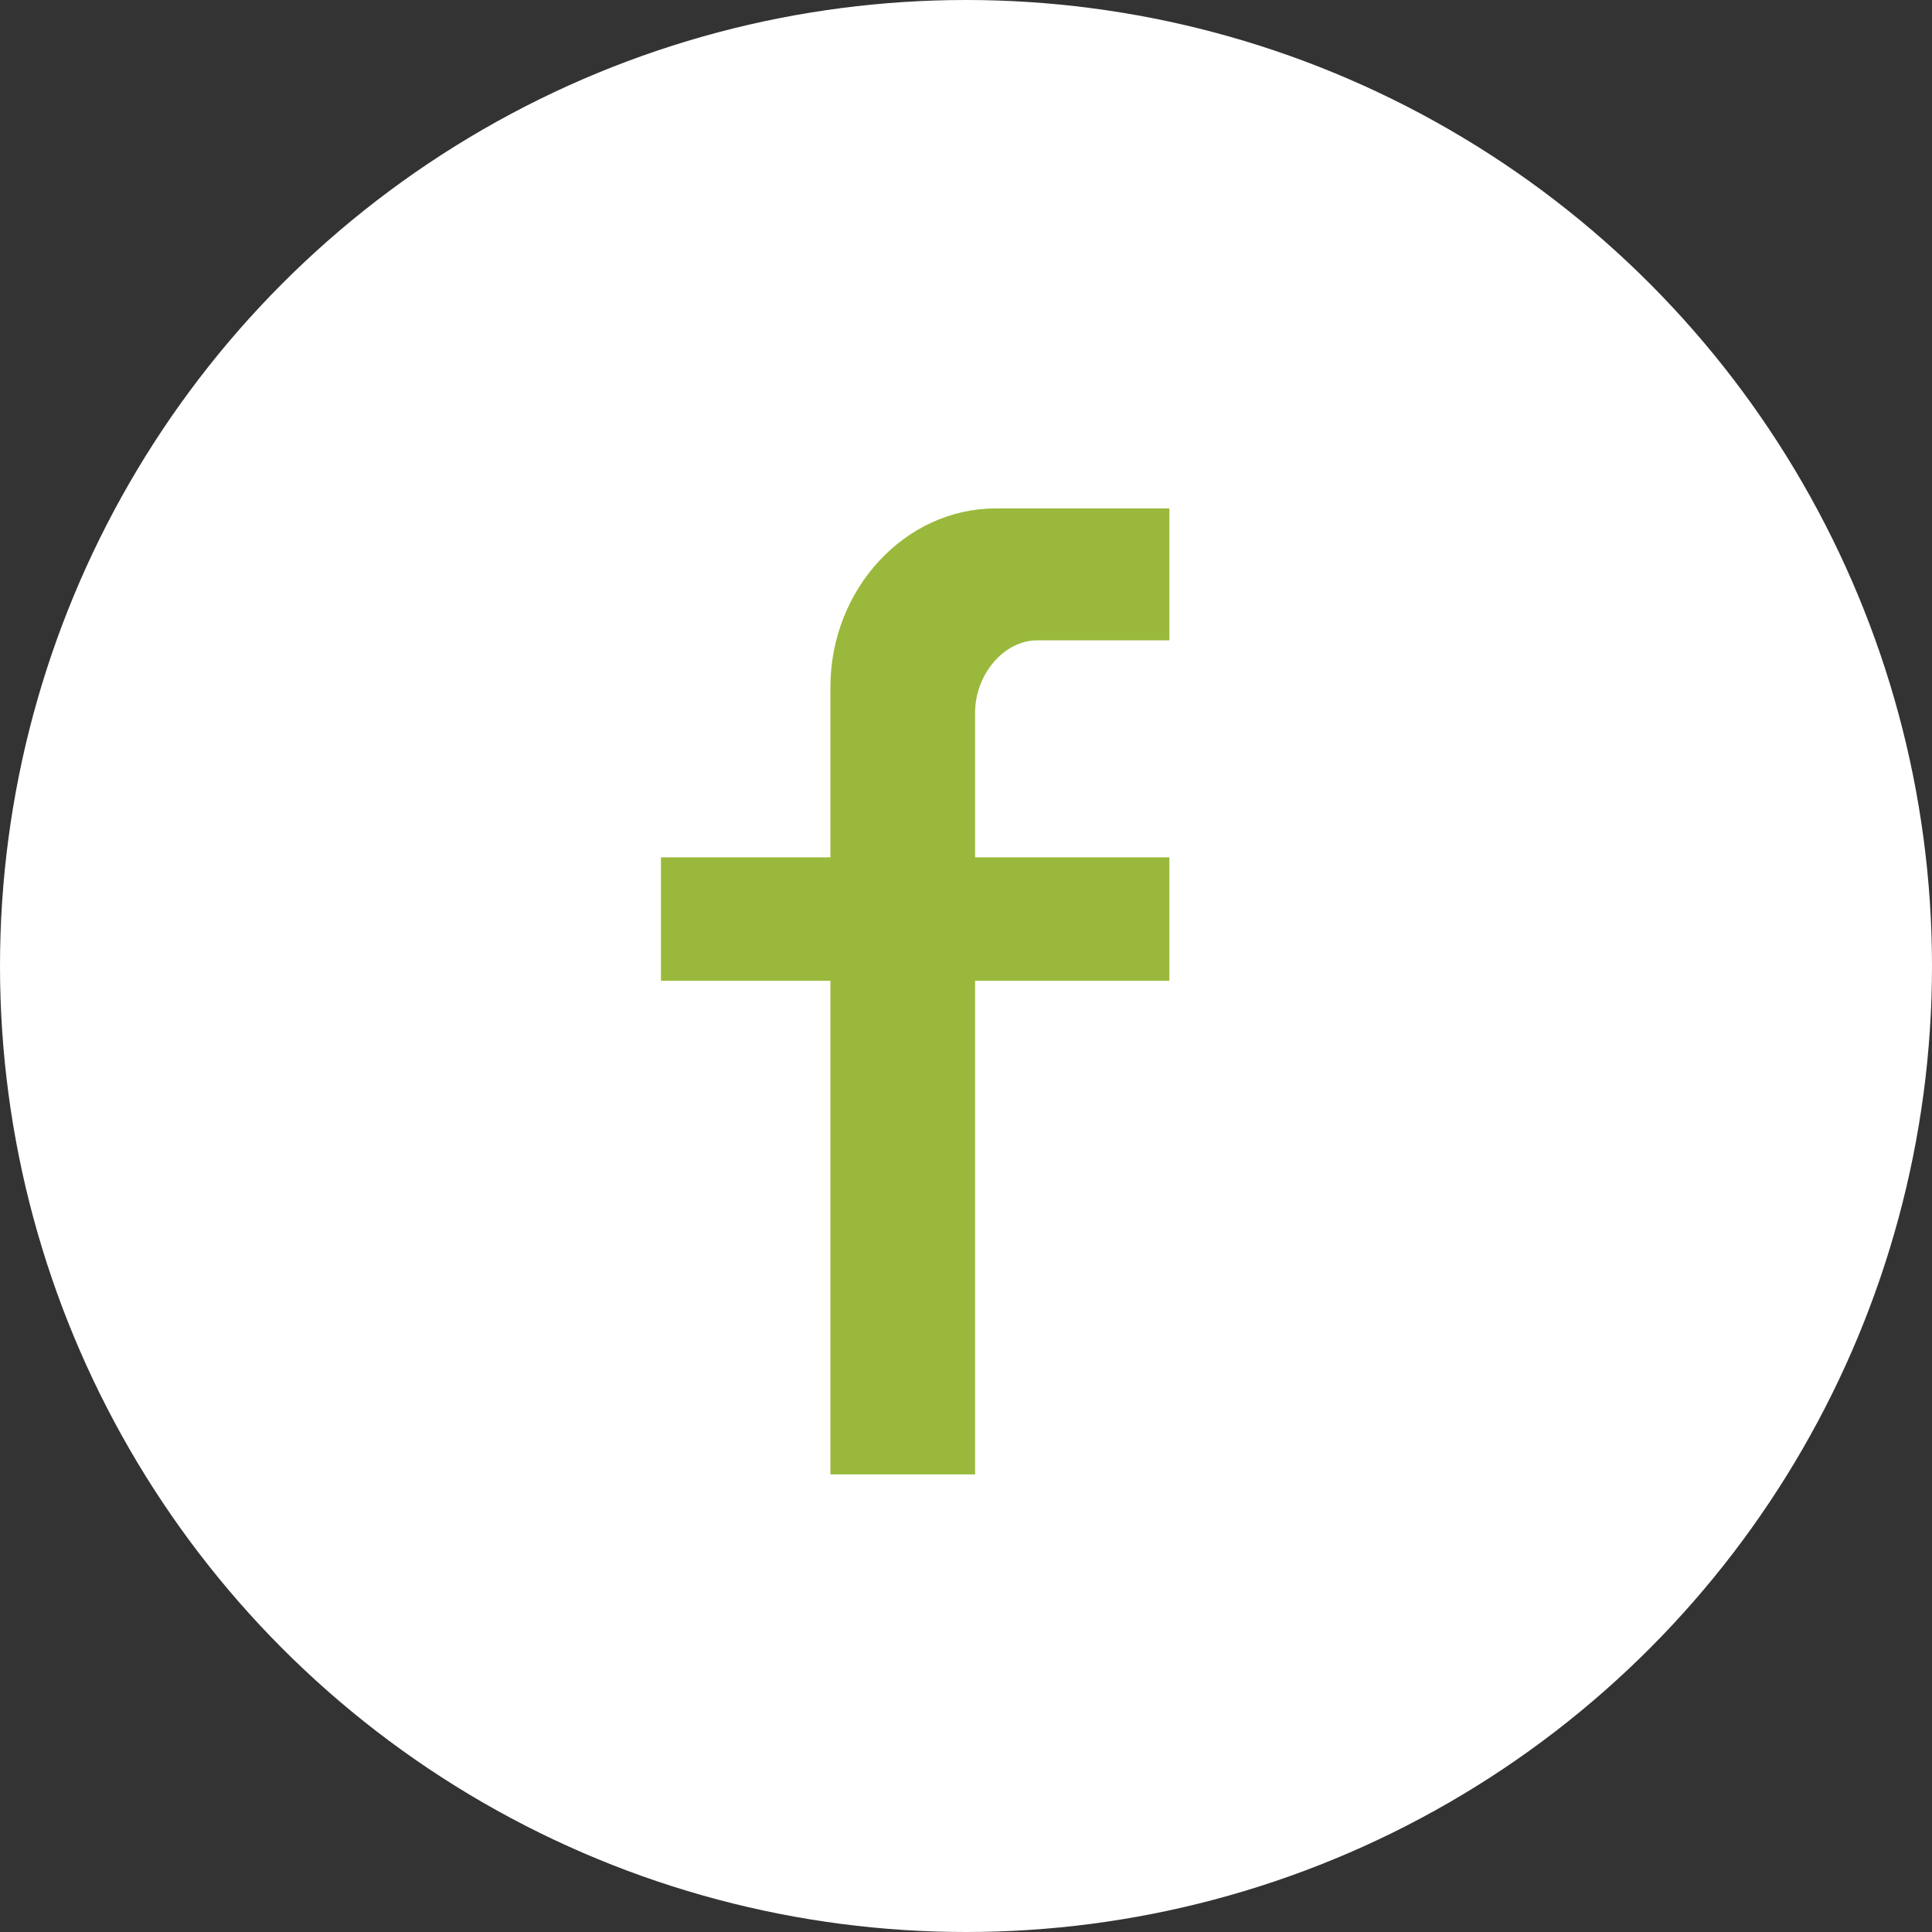 <svg xmlns="http://www.w3.org/2000/svg" viewBox="0 0 38 38" height="38px" width="38px"><rect x="0" y="0" width="38" height="38" fill="#333333" stroke="none"/><g class="nc-icon-wrapper js-transition-icon" data-effect="scale" data-event="mouseenter"><g class="js-transition-icon__state"><title>Group 2</title><desc>Created with Sketch.</desc><g id="Symbols" stroke="none" stroke-width="1" fill="none" fill-rule="evenodd">
        <g id="icon/social-links" transform="translate(-143, 0)">
            <g id="Group-2" transform="translate(143, 0)">
                <circle id="Oval-Copy-3" fill="#FFFFFF" cx="19" cy="19" r="19"></circle>
                <path d="M19.179,14.018 L19.179,16.863 L23,16.863 L23,19.291 L19.179,19.291 L19.179,29 L16.333,29 L16.333,19.291 L13,19.291 L13,16.863 L16.333,16.863 L16.333,13.515 C16.333,11.59 17.797,10 19.585,10 L23,10 L23,12.595 L20.398,12.595 C19.748,12.595 19.179,13.264 19.179,14.018 Z" id="facebook" fill="#9AB93C"></path>
            </g>
        </g>
    </g></g><g class="js-transition-icon__state" aria-hidden="true" style="display: none;"><style type="text/css">
	.st0{fill-rule:evenodd;clip-rule:evenodd;fill:#6E882A;}
	.st1{fill-rule:evenodd;clip-rule:evenodd;fill:#FFFFFF;}
</style><title>Group 2</title><desc>Created with Sketch.</desc><g id="Symbols">
	<g transform="translate(-143, 0)">
		<g id="Group-2" transform="translate(143, 0)">
			<circle id="Oval-Copy-3" class="st0" cx="19" cy="19" r="19"></circle>
			<path id="facebook" class="st1" d="M19.2,14v2.8H23v2.4h-3.8V29h-2.8v-9.7H13v-2.4h3.3v-3.3c0-1.9,1.5-3.5,3.3-3.5H23v2.6h-2.6
				C19.7,12.6,19.2,13.3,19.2,14z"></path>
		</g>
	</g>
</g></g></g><script>!function(){"use strict";if(!window.requestAnimationFrame){var a=null;window.requestAnimationFrame=function(t,i){var e=(new Date).getTime();a||(a=e);var s=Math.max(0,16-(e-a)),n=window.setTimeout(function(){t(e+s)},s);return a=e+s,n}}function r(t,i,e,s){return 1&gt;(t/=s/2)?e/2*t*t*t*t+i:-e/2*((t-=2)*t*t*t-2)+i}function e(t){return t?[1,0]:[0,1]}function t(t){this.element=t,this.svg=function t(i){var e=i.parentNode;if("svg"!==e.tagName)e=t(e);return e;}(this.element),this.getSize(),this.states=this.element.querySelectorAll(".js-transition-icon__state"),this.time={start:null,total:200},this.status={interacted:!1,animating:!1},this.animation={effect:this.element.getAttribute("data-effect"),event:this.element.getAttribute("data-event")},this.init()}t.prototype.getSize=function(){var t=this.svg.getAttribute("viewBox");this.size=t?{width:t.split(" ")[2],height:t.split(" ")[3]}:this.svg.getBoundingClientRect()},t.prototype.init=function(){var t=this;this.svg.addEventListener(t.animation.event,function(){t.status.animating||(t.status.animating=!0,window.requestAnimationFrame(t.triggerAnimation.bind(t)))})},t.prototype.triggerAnimation=function(t){var i=this.getProgress(t);this.animateIcon(i),this.checkProgress(i)},t.prototype.getProgress=function(t){return this.time.start||(this.time.start=t),t-this.time.start},t.prototype.checkProgress=function(t){if(this.time.total&gt;t)window.requestAnimationFrame(this.triggerAnimation.bind(this));else{this.status={interacted:!this.status.interacted,animating:!1},this.time.start=null;var i=e(this.status.interacted);this.states[i[0]].removeAttribute("aria-hidden"),this.states[i[1]].setAttribute("aria-hidden","true")}},t.prototype.animateIcon=function(t){if(t&gt;this.time.total){t=this.time.total;}if(0&gt;t){t=0;};var i=e(this.status.interacted);this.states[i[0]].style.display=t&gt;this.time.total/2?"none":"block",this.states[i[1]].style.display=t&gt;this.time.total/2?"block":"none","scale"==this.animation.effect?this.scaleIcon(t,i[0],i[1]):this.rotateIcon(t,i[0],i[1])},t.prototype.scaleIcon=function(t,i,e){var s=r(Math.min(t,this.time.total/2),1,-.2,this.time.total/2).toFixed(2),n=r(Math.max(t-this.time.total/2,0),.2,-.2,this.time.total/2).toFixed(2);this.states[i].setAttribute("transform","translate("+this.size.width*(1-s)/2+" "+this.size.height*(1-s)/2+") scale("+s+")"),this.states[e].setAttribute("transform","translate("+this.size.width*n/2+" "+this.size.height*n/2+") scale("+(1-n)+")")},t.prototype.rotateIcon=function(t,i,e){var s=r(t,0,180,this.time.total).toFixed(2);this.states[i].setAttribute("transform","rotate(-"+s+" "+this.size.width/2+" "+this.size.height/2+")"),this.states[e].setAttribute("transform","rotate("+(180-s)+" "+this.size.width/2+" "+this.size.height/2+")")};var i=document.querySelectorAll(".js-transition-icon");if(i)for(var s=0;i.length&gt;s;s++)new t(i[s])}();</script></svg>